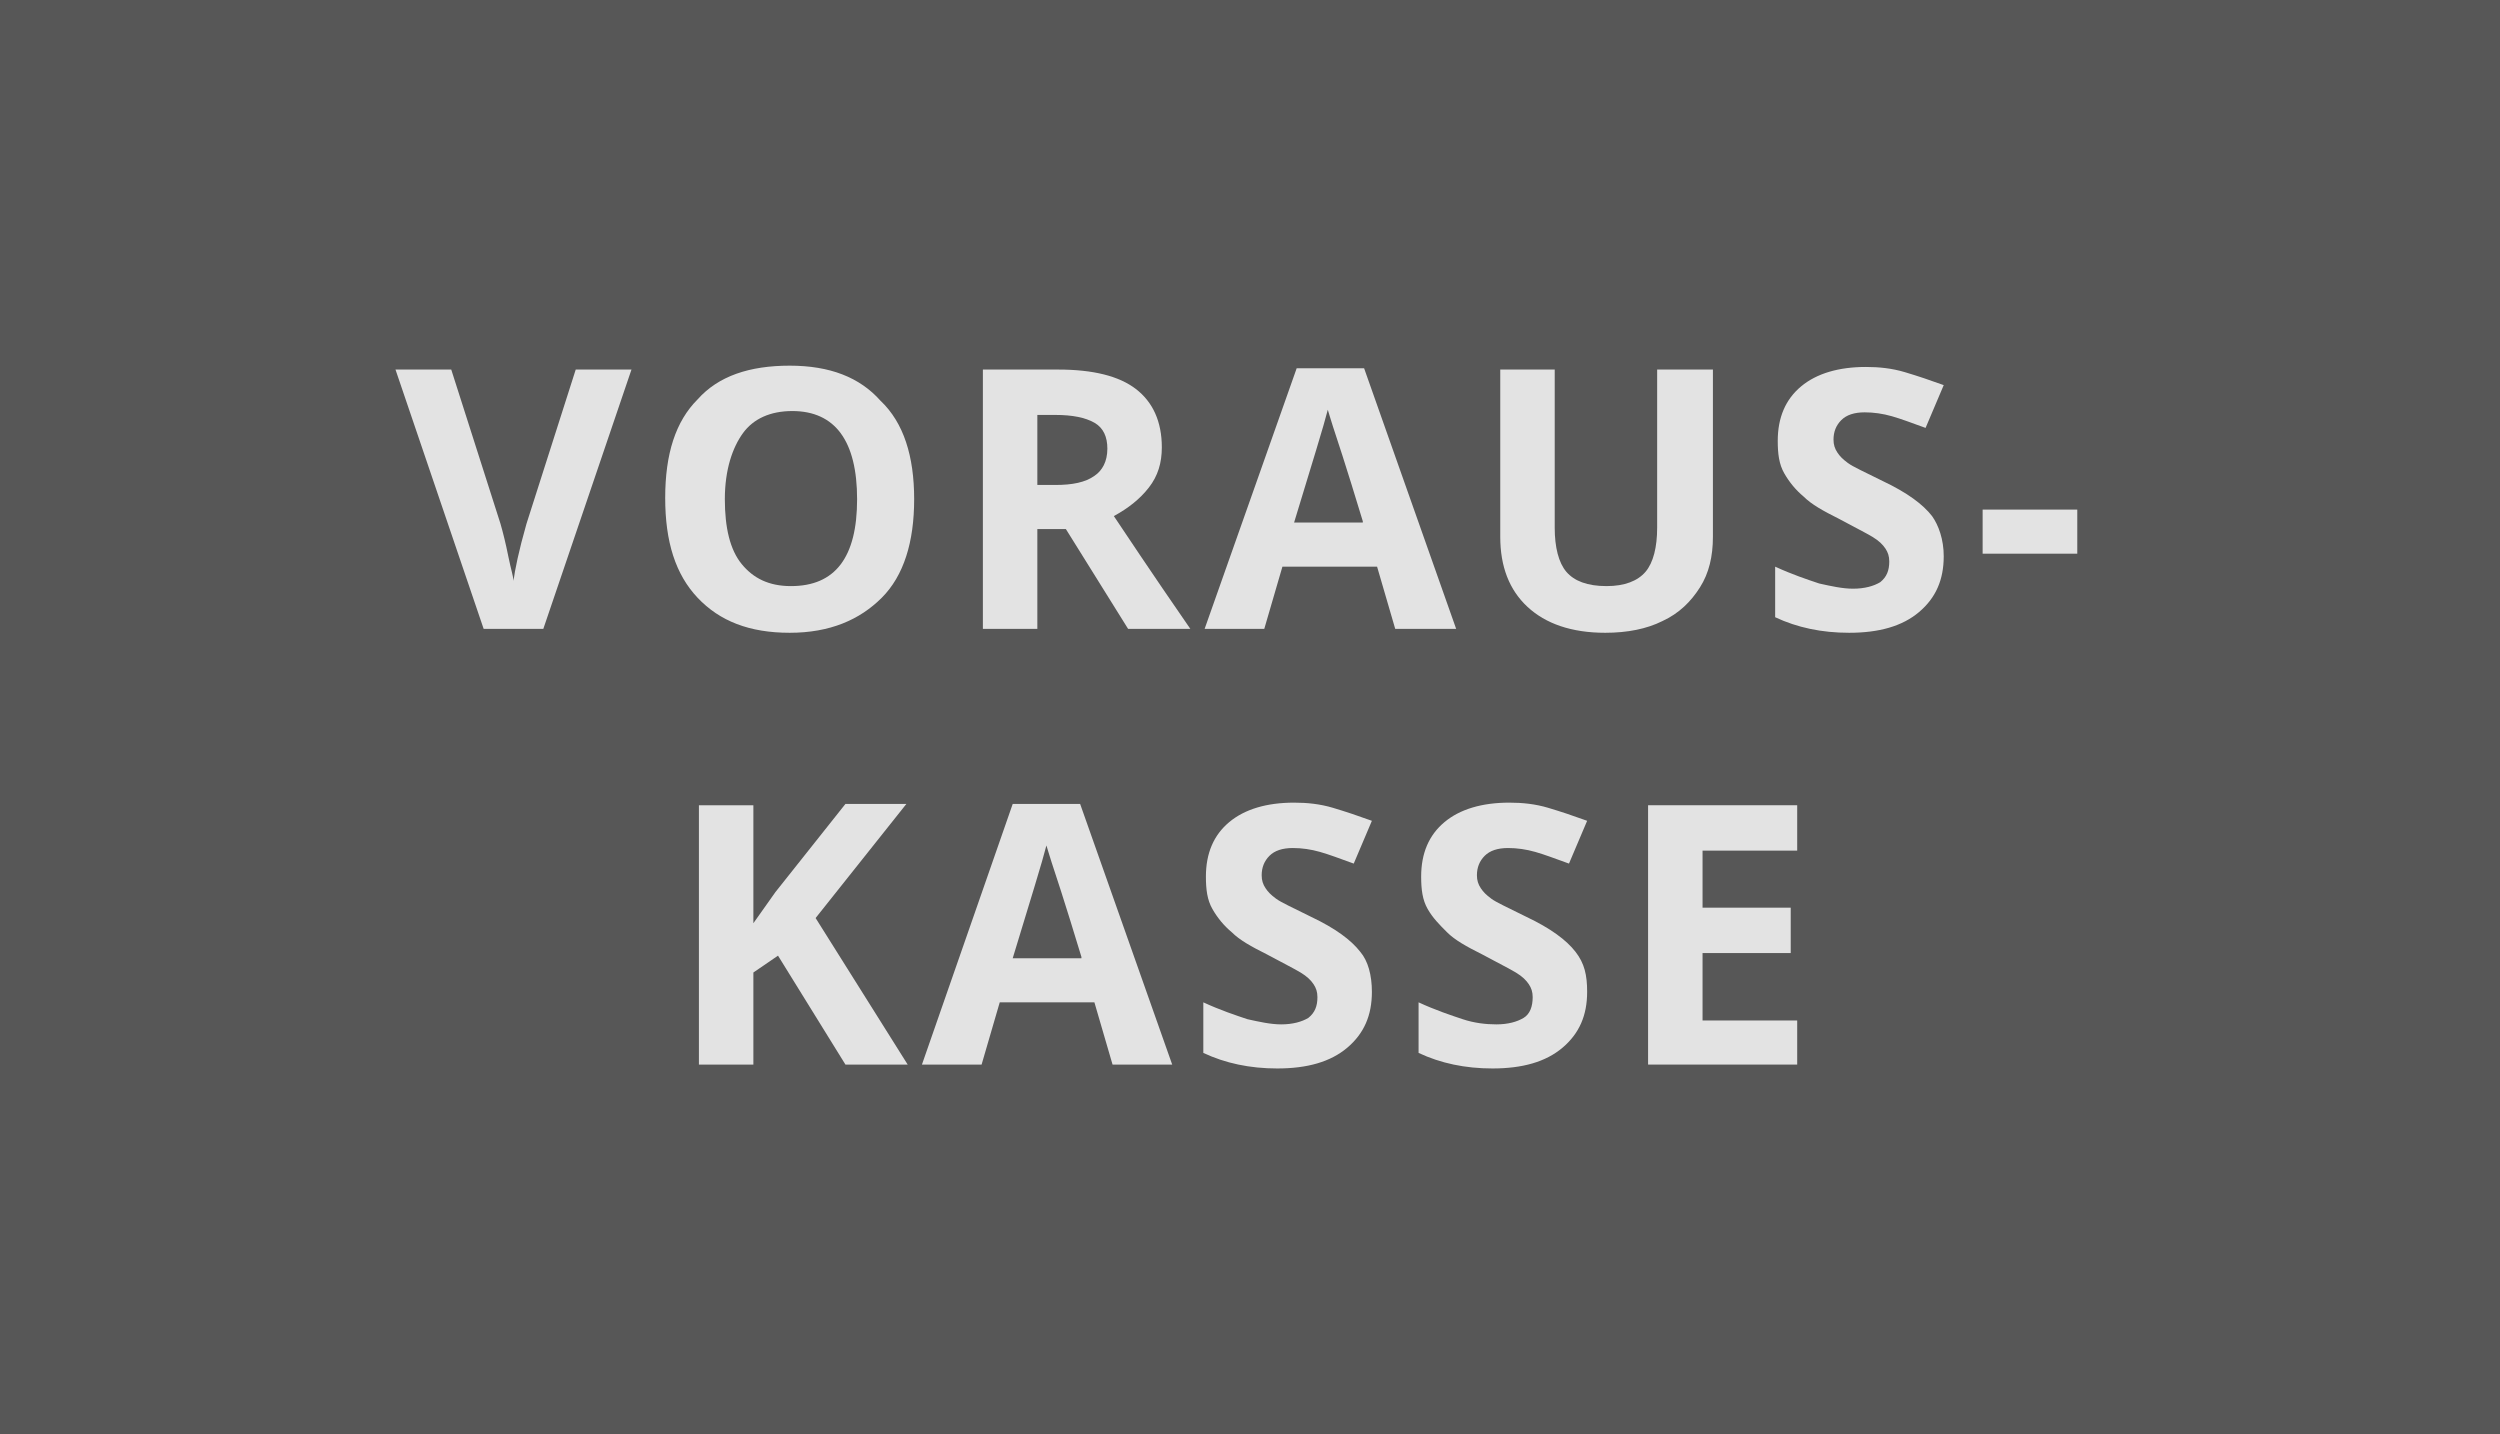 <?xml version="1.0" encoding="UTF-8"?><svg id="a" xmlns="http://www.w3.org/2000/svg" viewBox="0 0 192.8 110.6"><defs><style>.b{fill:#575757;}.c{fill:#e3e3e3;}</style></defs><rect class="b" width="192.8" height="110.6"/><g><path class="c" d="M44.4,28.5h4.3l-6.8,20h-4.6l-6.8-20h4.3l3.8,11.9c.2,.7,.4,1.5,.6,2.5s.4,1.6,.4,1.9c.1-.8,.4-2.3,1-4.4l3.8-11.9Z"/><path class="c" d="M70.5,38.5c0,3.3-.8,5.9-2.5,7.6s-4,2.7-7.1,2.7-5.4-.9-7.1-2.7-2.5-4.3-2.5-7.7,.8-5.9,2.5-7.6c1.6-1.8,4-2.6,7.1-2.6s5.4,.9,7,2.7c1.8,1.7,2.6,4.3,2.6,7.6Zm-14.6,0c0,2.2,.4,3.9,1.3,5s2.1,1.7,3.8,1.7c3.4,0,5.1-2.2,5.1-6.7s-1.7-6.8-5-6.8c-1.7,0-3,.6-3.8,1.7s-1.4,2.8-1.4,5.1Z"/><path class="c" d="M80,40.8v7.7h-4.2V28.5h5.8c2.7,0,4.7,.5,6,1.5s2,2.5,2,4.5c0,1.2-.3,2.2-1,3.1s-1.6,1.6-2.7,2.2c3,4.5,5,7.4,5.9,8.7h-4.8l-4.8-7.7h-2.2Zm0-3.4h1.4c1.3,0,2.3-.2,3-.7,.6-.4,1-1.1,1-2.1,0-.9-.3-1.6-1-2s-1.7-.6-3-.6h-1.4v5.4Z"/><path class="c" d="M107.6,48.5l-1.4-4.8h-7.3l-1.4,4.8h-4.6l7.1-20.1h5.2l7.1,20.1h-4.7Zm-2.5-8.3c-1.3-4.3-2.1-6.7-2.3-7.3-.2-.6-.3-1-.4-1.3-.3,1.2-1.2,4.1-2.6,8.7h5.3v-.1Z"/><path class="c" d="M132.1,28.5v12.9c0,1.5-.3,2.8-1,3.9-.7,1.1-1.6,2-2.9,2.6-1.2,.6-2.7,.9-4.4,.9-2.6,0-4.6-.7-6-2s-2.1-3.1-2.1-5.4v-12.9h4.2v12.2c0,1.5,.3,2.7,.9,3.4s1.6,1.1,3.1,1.1c1.4,0,2.4-.4,3-1.1,.6-.7,.9-1.9,.9-3.4v-12.2h4.3Z"/><path class="c" d="M149.9,42.9c0,1.8-.6,3.2-1.9,4.3s-3.1,1.6-5.4,1.6c-2.1,0-4-.4-5.7-1.2v-3.9c1.3,.6,2.5,1,3.4,1.3,.9,.2,1.8,.4,2.6,.4,.9,0,1.6-.2,2.1-.5,.5-.4,.7-.9,.7-1.6,0-.4-.1-.7-.3-1s-.5-.6-1-.9-1.3-.7-2.6-1.4c-1.2-.6-2.1-1.1-2.7-1.7-.6-.5-1.1-1.1-1.5-1.8s-.5-1.5-.5-2.5c0-1.8,.6-3.2,1.8-4.2s2.9-1.5,5-1.5c1,0,2,.1,3,.4s1.9,.6,3,1l-1.4,3.3c-1.1-.4-1.9-.7-2.6-.9-.7-.2-1.4-.3-2.1-.3-.8,0-1.4,.2-1.8,.6-.4,.4-.6,.9-.6,1.5,0,.4,.1,.7,.3,1s.4,.5,.8,.8c.4,.3,1.3,.7,2.7,1.4,1.9,.9,3.1,1.8,3.8,2.7,.5,.7,.9,1.8,.9,3.1Z"/><path class="c" d="M152.9,42.7v-3.4h7.3v3.4h-7.3Z"/><path class="c" d="M70,82.1h-4.8l-5.2-8.4-1.9,1.3v7.1h-4.2v-20h4.2v9.1l1.7-2.4,5.4-6.8h4.7l-7,8.8,7.1,11.3Z"/><path class="c" d="M85.8,82.1l-1.4-4.8h-7.3l-1.4,4.8h-4.6l7-20.1h5.2l7.1,20.1h-4.6Zm-2.4-8.3c-1.3-4.3-2.1-6.7-2.3-7.3-.2-.6-.3-1-.4-1.3-.3,1.2-1.2,4.1-2.6,8.7h5.3v-.1Z"/><path class="c" d="M105.8,76.5c0,1.8-.6,3.2-1.9,4.3s-3.1,1.6-5.4,1.6c-2.1,0-4-.4-5.7-1.2v-3.9c1.3,.6,2.5,1,3.4,1.3,.9,.2,1.8,.4,2.6,.4,.9,0,1.6-.2,2.1-.5,.5-.4,.7-.9,.7-1.6,0-.4-.1-.7-.3-1s-.5-.6-1-.9-1.3-.7-2.6-1.4c-1.2-.6-2.1-1.1-2.7-1.7-.6-.5-1.1-1.1-1.5-1.8-.4-.7-.5-1.5-.5-2.5,0-1.8,.6-3.2,1.8-4.2,1.2-1,2.9-1.5,5-1.5,1,0,2,.1,3,.4s1.9,.6,3,1l-1.4,3.3c-1.1-.4-1.9-.7-2.6-.9s-1.4-.3-2.1-.3c-.8,0-1.4,.2-1.8,.6s-.6,.9-.6,1.5c0,.4,.1,.7,.3,1,.2,.3,.4,.5,.8,.8s1.3,.7,2.7,1.4c1.9,.9,3.1,1.8,3.8,2.7,.6,.7,.9,1.8,.9,3.1Z"/><path class="c" d="M122.4,76.5c0,1.8-.6,3.2-1.9,4.3s-3.1,1.6-5.4,1.6c-2.1,0-4-.4-5.7-1.2v-3.9c1.3,.6,2.5,1,3.4,1.3s1.8,.4,2.6,.4c.9,0,1.6-.2,2.1-.5s.7-.9,.7-1.6c0-.4-.1-.7-.3-1s-.5-.6-1-.9-1.3-.7-2.6-1.4c-1.2-.6-2.1-1.1-2.7-1.7s-1.1-1.1-1.5-1.8-.5-1.5-.5-2.5c0-1.8,.6-3.2,1.8-4.2s2.9-1.5,5-1.5c1,0,2,.1,3,.4s1.9,.6,3,1l-1.4,3.3c-1.1-.4-1.9-.7-2.6-.9s-1.4-.3-2.1-.3c-.8,0-1.4,.2-1.8,.6s-.6,.9-.6,1.5c0,.4,.1,.7,.3,1s.4,.5,.8,.8,1.3,.7,2.7,1.4c1.9,.9,3.1,1.8,3.8,2.7s.9,1.8,.9,3.1Z"/><path class="c" d="M138.6,82.1h-11.5v-20h11.5v3.5h-7.3v4.4h6.8v3.5h-6.8v5.2h7.3v3.4Z"/></g></svg>